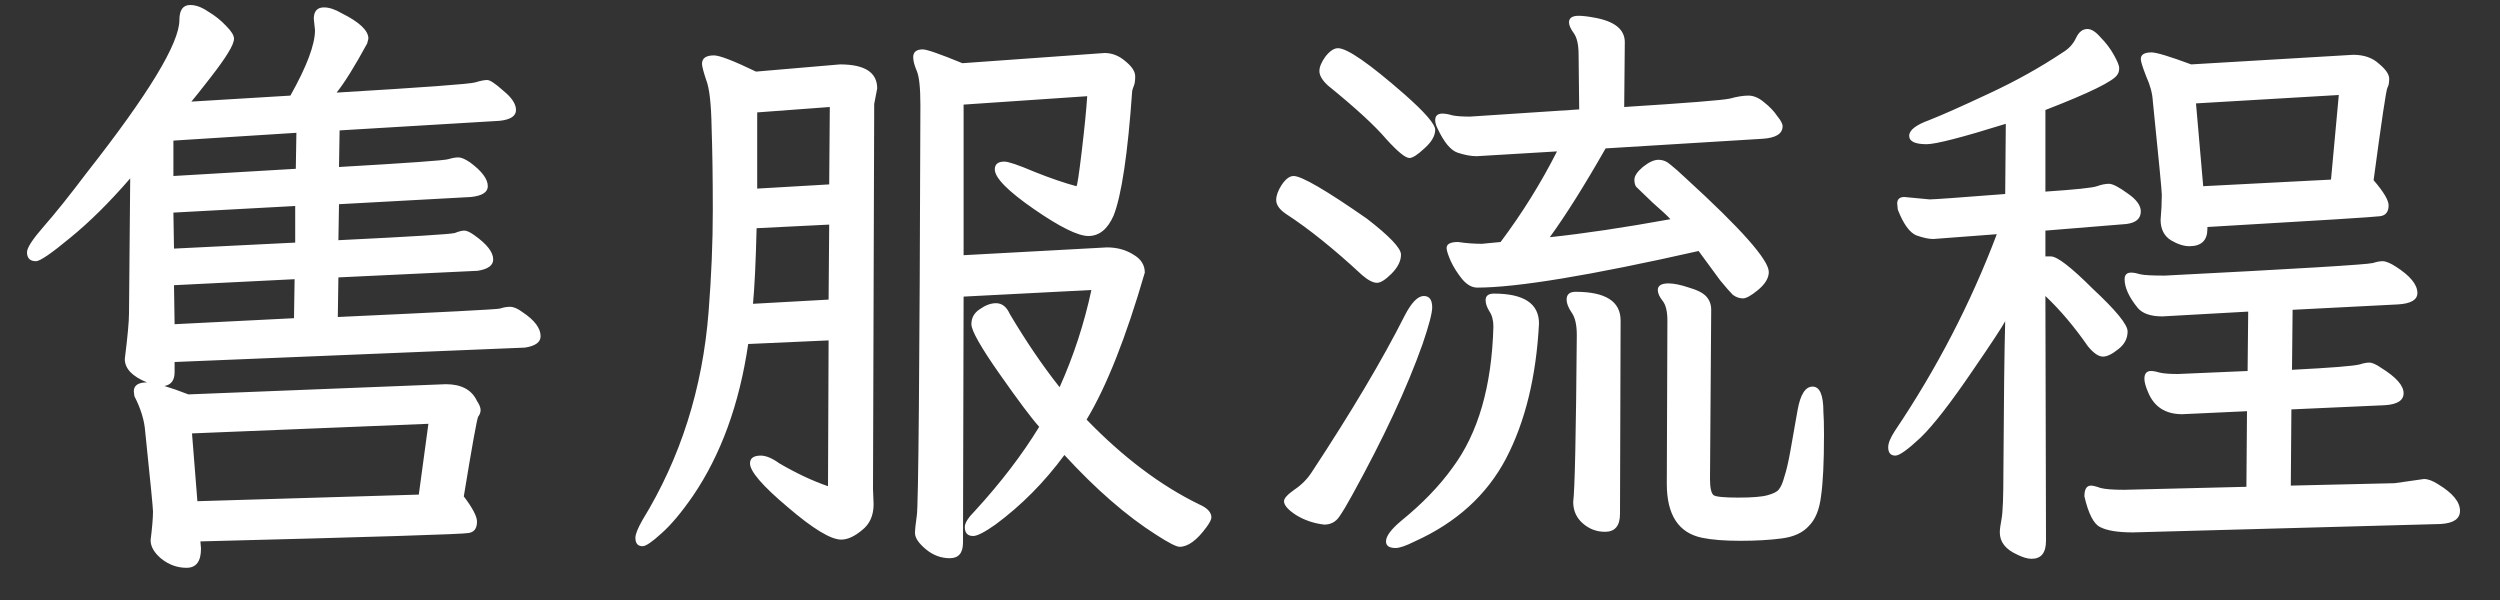 <svg width="50" height="12" viewBox="0 0 50 12" fill="none" xmlns="http://www.w3.org/2000/svg">
<rect x="0" y="0" width="50" height="12" fill="#333333" stroke="none"/>
<path d="M3.468 3.52L5.916 3.376L5.928 2.656L3.468 2.812V3.52ZM3.48 4.972L5.904 4.852V4.12L3.468 4.252L3.48 4.972ZM3.492 6.484L5.88 6.364L5.892 5.584L3.48 5.704L3.492 6.484ZM3.732 11.356C3.548 11.356 3.38 11.296 3.228 11.176C3.084 11.056 3.012 10.932 3.012 10.804C3.044 10.548 3.06 10.356 3.06 10.228C3.06 10.164 3.008 9.632 2.904 8.632C2.888 8.408 2.816 8.172 2.688 7.924L2.676 7.828C2.676 7.708 2.764 7.648 2.94 7.648C2.644 7.528 2.496 7.372 2.496 7.18C2.552 6.732 2.58 6.428 2.58 6.268L2.604 3.568C2.188 4.048 1.788 4.444 1.404 4.756C1.028 5.068 0.8 5.224 0.72 5.224C0.6 5.224 0.54 5.164 0.54 5.044C0.54 4.956 0.652 4.784 0.876 4.528C1.108 4.264 1.396 3.904 1.74 3.448C2.972 1.88 3.588 0.864 3.588 0.4C3.588 0.2 3.66 0.1 3.804 0.1C3.916 0.1 4.036 0.144 4.164 0.232C4.3 0.312 4.42 0.408 4.524 0.52C4.628 0.624 4.68 0.708 4.68 0.772C4.68 0.836 4.64 0.932 4.56 1.06C4.488 1.18 4.368 1.348 4.2 1.564C4.032 1.78 3.908 1.936 3.828 2.032L5.808 1.912C6.136 1.328 6.3 0.892 6.3 0.604L6.276 0.376C6.276 0.224 6.344 0.148 6.48 0.148C6.584 0.148 6.704 0.188 6.84 0.268C7.192 0.444 7.368 0.612 7.368 0.772L7.344 0.868C7.096 1.324 6.892 1.652 6.732 1.852C8.476 1.748 9.4 1.68 9.504 1.648C9.608 1.616 9.688 1.6 9.744 1.6C9.8 1.6 9.908 1.672 10.068 1.816C10.236 1.952 10.32 2.08 10.32 2.2C10.32 2.32 10.212 2.392 9.996 2.416L6.792 2.608L6.78 3.34C8.164 3.26 8.892 3.208 8.964 3.184C9.044 3.16 9.112 3.148 9.168 3.148C9.224 3.148 9.3 3.18 9.396 3.244C9.636 3.42 9.756 3.58 9.756 3.724C9.756 3.844 9.644 3.916 9.42 3.94L6.78 4.084L6.768 4.804C8.24 4.732 9.016 4.684 9.096 4.66C9.176 4.628 9.24 4.612 9.288 4.612C9.336 4.612 9.404 4.644 9.492 4.708C9.74 4.884 9.864 5.044 9.864 5.188C9.864 5.308 9.76 5.384 9.552 5.416L6.768 5.548L6.756 6.34C8.852 6.244 9.932 6.188 9.996 6.172C10.068 6.148 10.136 6.136 10.2 6.136C10.272 6.136 10.356 6.172 10.452 6.244C10.692 6.404 10.812 6.564 10.812 6.724C10.812 6.844 10.708 6.92 10.5 6.952L3.492 7.24V7.444C3.492 7.604 3.424 7.696 3.288 7.72C3.424 7.76 3.584 7.816 3.768 7.888L8.916 7.684C9.228 7.684 9.436 7.796 9.54 8.02C9.588 8.092 9.612 8.152 9.612 8.2C9.612 8.248 9.596 8.292 9.564 8.332C9.54 8.372 9.444 8.904 9.276 9.928C9.452 10.16 9.54 10.328 9.54 10.432C9.54 10.568 9.484 10.644 9.372 10.66C9.268 10.684 7.48 10.74 4.008 10.828L4.02 10.972C4.02 11.228 3.924 11.356 3.732 11.356ZM3.948 10.024L8.376 9.892L8.568 8.476L3.84 8.668L3.948 10.024ZM19.26 10.852C19.26 11.06 19.172 11.164 18.996 11.164C18.82 11.164 18.66 11.104 18.516 10.984C18.372 10.864 18.3 10.756 18.3 10.66C18.3 10.596 18.312 10.48 18.336 10.312C18.368 10.144 18.392 7.408 18.408 2.104C18.408 1.76 18.384 1.532 18.336 1.42C18.288 1.308 18.264 1.216 18.264 1.144C18.264 1.04 18.328 0.988 18.456 0.988C18.536 0.988 18.8 1.08 19.248 1.264L22.092 1.06C22.244 1.06 22.384 1.116 22.512 1.228C22.64 1.332 22.704 1.432 22.704 1.528C22.704 1.608 22.696 1.668 22.68 1.708C22.664 1.748 22.652 1.784 22.644 1.816C22.556 3.072 22.432 3.904 22.272 4.312C22.152 4.584 21.984 4.72 21.768 4.72C21.56 4.72 21.196 4.54 20.676 4.18C20.156 3.82 19.896 3.556 19.896 3.388C19.896 3.284 19.96 3.232 20.088 3.232C20.168 3.232 20.368 3.3 20.688 3.436C21.008 3.564 21.288 3.66 21.528 3.724C21.544 3.724 21.58 3.488 21.636 3.016C21.692 2.544 21.728 2.18 21.744 1.924L19.272 2.092V5.104L22.14 4.948C22.34 4.948 22.516 4.996 22.668 5.092C22.82 5.18 22.896 5.3 22.896 5.452C22.52 6.748 22.132 7.728 21.732 8.392C22.46 9.144 23.208 9.708 23.976 10.084C24.144 10.156 24.228 10.244 24.228 10.348C24.228 10.388 24.196 10.452 24.132 10.54C23.94 10.804 23.76 10.936 23.592 10.936C23.528 10.936 23.372 10.856 23.124 10.696C22.532 10.32 21.92 9.788 21.288 9.1C20.888 9.644 20.428 10.108 19.908 10.492C19.692 10.644 19.544 10.72 19.464 10.72C19.352 10.72 19.296 10.66 19.296 10.54C19.296 10.46 19.364 10.352 19.5 10.216C20.02 9.648 20.448 9.088 20.784 8.536C20.632 8.368 20.368 8.016 19.992 7.48C19.616 6.944 19.428 6.612 19.428 6.484C19.428 6.356 19.484 6.256 19.596 6.184C19.708 6.104 19.816 6.064 19.92 6.064C20.04 6.064 20.132 6.136 20.196 6.28C20.524 6.832 20.856 7.32 21.192 7.744C21.472 7.12 21.684 6.472 21.828 5.8L19.272 5.932L19.26 10.852ZM12.852 10.924C12.756 10.924 12.708 10.868 12.708 10.756C12.708 10.684 12.756 10.564 12.852 10.396C13.612 9.156 14.052 7.768 14.172 6.232C14.228 5.52 14.256 4.844 14.256 4.204C14.256 3.572 14.248 3.02 14.232 2.548C14.224 2.076 14.188 1.76 14.124 1.6C14.068 1.432 14.04 1.324 14.04 1.276C14.04 1.164 14.12 1.108 14.28 1.108C14.392 1.108 14.672 1.216 15.12 1.432L16.8 1.288C17.296 1.288 17.544 1.448 17.544 1.768L17.484 2.08L17.46 9.784L17.472 10.084C17.472 10.308 17.396 10.48 17.244 10.6C17.092 10.728 16.952 10.792 16.824 10.792C16.616 10.792 16.26 10.576 15.756 10.144C15.252 9.72 15 9.428 15 9.268C15 9.164 15.072 9.112 15.216 9.112C15.32 9.112 15.444 9.164 15.588 9.268C15.932 9.468 16.256 9.62 16.56 9.724L16.572 6.808L14.964 6.88C14.788 8.08 14.42 9.092 13.86 9.916C13.628 10.252 13.416 10.504 13.224 10.672C13.04 10.84 12.916 10.924 12.852 10.924ZM15.144 3.772L16.584 3.688L16.596 2.14L15.144 2.248V3.772ZM15.06 6.076L16.572 5.992L16.584 4.492L15.132 4.564C15.116 5.228 15.092 5.732 15.06 6.076ZM34.86 5.968C34.788 5.968 34.72 5.944 34.656 5.896C34.6 5.84 34.516 5.744 34.404 5.608C34.3 5.464 34.156 5.268 33.972 5.02C31.812 5.508 30.336 5.752 29.544 5.752C29.44 5.752 29.34 5.696 29.244 5.584C29.148 5.464 29.072 5.344 29.016 5.224C28.96 5.096 28.932 5.008 28.932 4.96C28.932 4.88 29.008 4.84 29.16 4.84C29.32 4.864 29.48 4.876 29.64 4.876L30.012 4.84C30.444 4.264 30.82 3.66 31.14 3.028L29.532 3.124C29.42 3.124 29.292 3.1 29.148 3.052C29.012 3.004 28.88 2.844 28.752 2.572C28.72 2.508 28.704 2.452 28.704 2.404C28.704 2.316 28.752 2.272 28.848 2.272C28.904 2.272 28.972 2.284 29.052 2.308C29.132 2.324 29.248 2.332 29.4 2.332L31.584 2.188L31.572 1.096C31.572 0.896 31.54 0.752 31.476 0.664C31.412 0.576 31.38 0.504 31.38 0.448C31.38 0.36 31.444 0.316 31.572 0.316C31.652 0.316 31.756 0.328 31.884 0.352C32.292 0.424 32.496 0.588 32.496 0.844L32.484 2.14C33.748 2.06 34.452 2.004 34.596 1.972C34.74 1.932 34.864 1.912 34.968 1.912C35.072 1.912 35.176 1.956 35.28 2.044C35.392 2.132 35.48 2.224 35.544 2.32C35.616 2.408 35.652 2.476 35.652 2.524C35.652 2.676 35.516 2.76 35.244 2.776L32.112 2.968C31.688 3.712 31.316 4.304 30.996 4.744C31.676 4.672 32.48 4.552 33.408 4.384C33.36 4.328 33.24 4.216 33.048 4.048C32.864 3.872 32.756 3.768 32.724 3.736C32.7 3.704 32.688 3.656 32.688 3.592C32.688 3.52 32.744 3.436 32.856 3.34C32.976 3.244 33.08 3.196 33.168 3.196C33.256 3.196 33.336 3.228 33.408 3.292C33.48 3.348 33.584 3.44 33.72 3.568C34.824 4.576 35.376 5.2 35.376 5.44C35.376 5.56 35.304 5.68 35.16 5.8C35.024 5.912 34.924 5.968 34.86 5.968ZM28.188 3.16C28.108 3.16 27.952 3.032 27.72 2.776C27.496 2.512 27.108 2.156 26.556 1.708C26.444 1.604 26.388 1.508 26.388 1.42C26.388 1.34 26.428 1.244 26.508 1.132C26.596 1.02 26.68 0.964 26.76 0.964C26.944 0.964 27.388 1.272 28.092 1.888C28.5 2.248 28.704 2.484 28.704 2.596C28.704 2.716 28.632 2.84 28.488 2.968C28.352 3.096 28.252 3.16 28.188 3.16ZM27.54 5.656C27.46 5.656 27.36 5.604 27.24 5.5C26.68 4.98 26.172 4.572 25.716 4.276C25.588 4.188 25.524 4.096 25.524 4C25.524 3.912 25.56 3.812 25.632 3.7C25.712 3.58 25.792 3.52 25.872 3.52C26.032 3.52 26.52 3.804 27.336 4.372C27.792 4.724 28.02 4.964 28.02 5.092C28.02 5.22 27.956 5.348 27.828 5.476C27.708 5.596 27.612 5.656 27.54 5.656ZM34.812 10.816C34.492 10.816 34.236 10.796 34.044 10.756C33.572 10.66 33.336 10.3 33.336 9.676L33.348 6.412C33.348 6.228 33.316 6.096 33.252 6.016C33.188 5.936 33.156 5.864 33.156 5.8C33.156 5.712 33.228 5.668 33.372 5.668C33.476 5.668 33.612 5.696 33.78 5.752C33.948 5.8 34.064 5.86 34.128 5.932C34.192 6.004 34.224 6.092 34.224 6.196L34.2 9.58C34.2 9.756 34.224 9.864 34.272 9.904C34.32 9.936 34.484 9.952 34.764 9.952C35.044 9.952 35.24 9.936 35.352 9.904C35.472 9.872 35.548 9.832 35.58 9.784C35.62 9.736 35.656 9.652 35.688 9.532C35.728 9.412 35.768 9.24 35.808 9.016C35.848 8.784 35.896 8.512 35.952 8.2C36.008 7.888 36.108 7.732 36.252 7.732C36.396 7.732 36.468 7.9 36.468 8.236C36.476 8.34 36.48 8.492 36.48 8.692C36.48 9.244 36.46 9.656 36.42 9.928C36.388 10.192 36.308 10.388 36.18 10.516C36.06 10.652 35.88 10.736 35.64 10.768C35.4 10.8 35.124 10.816 34.812 10.816ZM32.1 10.636C31.932 10.636 31.784 10.58 31.656 10.468C31.528 10.356 31.464 10.212 31.464 10.036C31.496 9.804 31.52 8.692 31.536 6.7C31.536 6.492 31.5 6.34 31.428 6.244C31.364 6.148 31.332 6.064 31.332 5.992C31.332 5.888 31.392 5.836 31.512 5.836C32.112 5.836 32.412 6.028 32.412 6.412L32.4 10.276C32.4 10.516 32.3 10.636 32.1 10.636ZM27.912 10.96C27.784 10.96 27.72 10.916 27.72 10.828C27.72 10.724 27.82 10.588 28.02 10.42C28.444 10.076 28.788 9.72 29.052 9.352C29.564 8.664 29.836 7.724 29.868 6.532C29.868 6.404 29.84 6.3 29.784 6.22C29.736 6.14 29.712 6.068 29.712 6.004C29.712 5.916 29.768 5.872 29.88 5.872C30.48 5.872 30.78 6.072 30.78 6.472C30.724 7.536 30.504 8.436 30.12 9.172C29.736 9.9 29.128 10.452 28.296 10.828C28.12 10.916 27.992 10.96 27.912 10.96ZM26.484 10.492C26.276 10.468 26.088 10.404 25.92 10.3C25.76 10.196 25.68 10.104 25.68 10.024C25.68 9.968 25.748 9.892 25.884 9.796C26.028 9.7 26.144 9.584 26.232 9.448C27.032 8.232 27.652 7.188 28.092 6.316C28.228 6.052 28.356 5.92 28.476 5.92C28.588 5.92 28.644 5.996 28.644 6.148C28.644 6.26 28.58 6.504 28.452 6.88C28.14 7.76 27.668 8.772 27.036 9.916C26.94 10.092 26.856 10.232 26.784 10.336C26.712 10.44 26.612 10.492 26.484 10.492ZM40.632 11.176C40.552 11.176 40.456 11.148 40.344 11.092C40.112 10.988 39.996 10.84 39.996 10.648C39.996 10.592 40.008 10.5 40.032 10.372C40.056 10.244 40.068 9.936 40.068 9.448C40.076 7.992 40.088 6.984 40.104 6.424C40.04 6.544 39.824 6.872 39.456 7.408C39.016 8.056 38.668 8.504 38.412 8.752C38.156 8.992 37.988 9.112 37.908 9.112C37.812 9.112 37.764 9.056 37.764 8.944C37.764 8.864 37.808 8.756 37.896 8.62C38.736 7.372 39.416 6.06 39.936 4.684L38.664 4.78C38.576 4.78 38.464 4.756 38.328 4.708C38.192 4.652 38.068 4.48 37.956 4.192L37.944 4.072C37.944 3.984 37.992 3.94 38.088 3.94L38.592 3.988C38.68 3.988 39.184 3.952 40.104 3.88L40.116 2.476C39.244 2.748 38.716 2.884 38.532 2.884C38.3 2.884 38.184 2.828 38.184 2.716C38.184 2.604 38.316 2.5 38.58 2.404C38.844 2.3 39.24 2.124 39.768 1.876C40.304 1.628 40.8 1.352 41.256 1.048C41.376 0.976 41.464 0.88 41.52 0.76C41.576 0.64 41.652 0.58 41.748 0.58C41.828 0.58 41.916 0.636 42.012 0.748C42.116 0.852 42.204 0.968 42.276 1.096C42.348 1.224 42.384 1.312 42.384 1.36C42.384 1.416 42.372 1.46 42.348 1.492C42.276 1.62 41.796 1.856 40.908 2.2V3.832C41.508 3.792 41.852 3.756 41.94 3.724C42.028 3.692 42.108 3.676 42.18 3.676C42.252 3.676 42.376 3.74 42.552 3.868C42.728 3.988 42.816 4.108 42.816 4.228C42.816 4.372 42.72 4.456 42.528 4.48L40.908 4.612V5.128H41.016C41.144 5.128 41.424 5.344 41.856 5.776C42.32 6.208 42.552 6.492 42.552 6.628C42.552 6.772 42.488 6.892 42.36 6.988C42.24 7.084 42.14 7.132 42.06 7.132C41.972 7.132 41.872 7.064 41.76 6.928C41.488 6.536 41.204 6.2 40.908 5.92L40.92 10.816C40.92 11.056 40.824 11.176 40.632 11.176ZM43.788 4.924C43.676 4.924 43.552 4.884 43.416 4.804C43.28 4.716 43.212 4.58 43.212 4.396C43.228 4.22 43.236 4.052 43.236 3.892C43.236 3.82 43.176 3.196 43.056 2.02C43.048 1.868 43.004 1.704 42.924 1.528C42.852 1.344 42.816 1.228 42.816 1.18C42.816 1.092 42.888 1.048 43.032 1.048C43.128 1.048 43.392 1.128 43.824 1.288L47.064 1.096C47.28 1.096 47.452 1.156 47.58 1.276C47.716 1.388 47.784 1.488 47.784 1.576C47.784 1.656 47.772 1.716 47.748 1.756C47.724 1.796 47.632 2.412 47.472 3.604C47.672 3.836 47.772 4.004 47.772 4.108C47.772 4.236 47.716 4.308 47.604 4.324C47.5 4.34 46.348 4.412 44.148 4.54V4.576C44.148 4.808 44.028 4.924 43.788 4.924ZM44.064 3.724L46.62 3.592L46.776 1.9L43.92 2.068L44.064 3.724ZM42.66 10.648C42.356 10.648 42.136 10.612 42 10.54C41.872 10.476 41.768 10.272 41.688 9.928C41.688 9.784 41.732 9.712 41.82 9.712C41.86 9.712 41.924 9.728 42.012 9.76C42.108 9.784 42.264 9.796 42.48 9.796L44.928 9.736L44.94 8.224L43.644 8.284C43.308 8.284 43.08 8.136 42.96 7.84C42.912 7.728 42.888 7.64 42.888 7.576C42.888 7.472 42.932 7.42 43.02 7.42C43.068 7.42 43.132 7.432 43.212 7.456C43.292 7.472 43.408 7.48 43.56 7.48L44.952 7.42L44.964 6.232L43.248 6.328C43.016 6.328 42.852 6.272 42.756 6.16C42.58 5.944 42.492 5.752 42.492 5.584C42.492 5.496 42.536 5.452 42.624 5.452C42.672 5.452 42.736 5.464 42.816 5.488C42.896 5.504 43.056 5.512 43.296 5.512C45.952 5.376 47.34 5.292 47.46 5.26C47.532 5.236 47.596 5.224 47.652 5.224C47.716 5.224 47.804 5.26 47.916 5.332C48.204 5.516 48.348 5.692 48.348 5.86C48.348 5.996 48.22 6.072 47.964 6.088L45.852 6.196L45.84 7.396C46.624 7.356 47.076 7.32 47.196 7.288C47.268 7.264 47.332 7.252 47.388 7.252C47.444 7.252 47.524 7.288 47.628 7.36C47.924 7.544 48.072 7.712 48.072 7.864C48.072 8.008 47.948 8.088 47.7 8.104L45.828 8.188L45.816 9.712L47.892 9.664L48.48 9.58C48.56 9.58 48.656 9.616 48.768 9.688C49.056 9.864 49.2 10.04 49.2 10.216C49.2 10.376 49.072 10.464 48.816 10.48L42.66 10.648Z" fill="white"/>
</svg>
